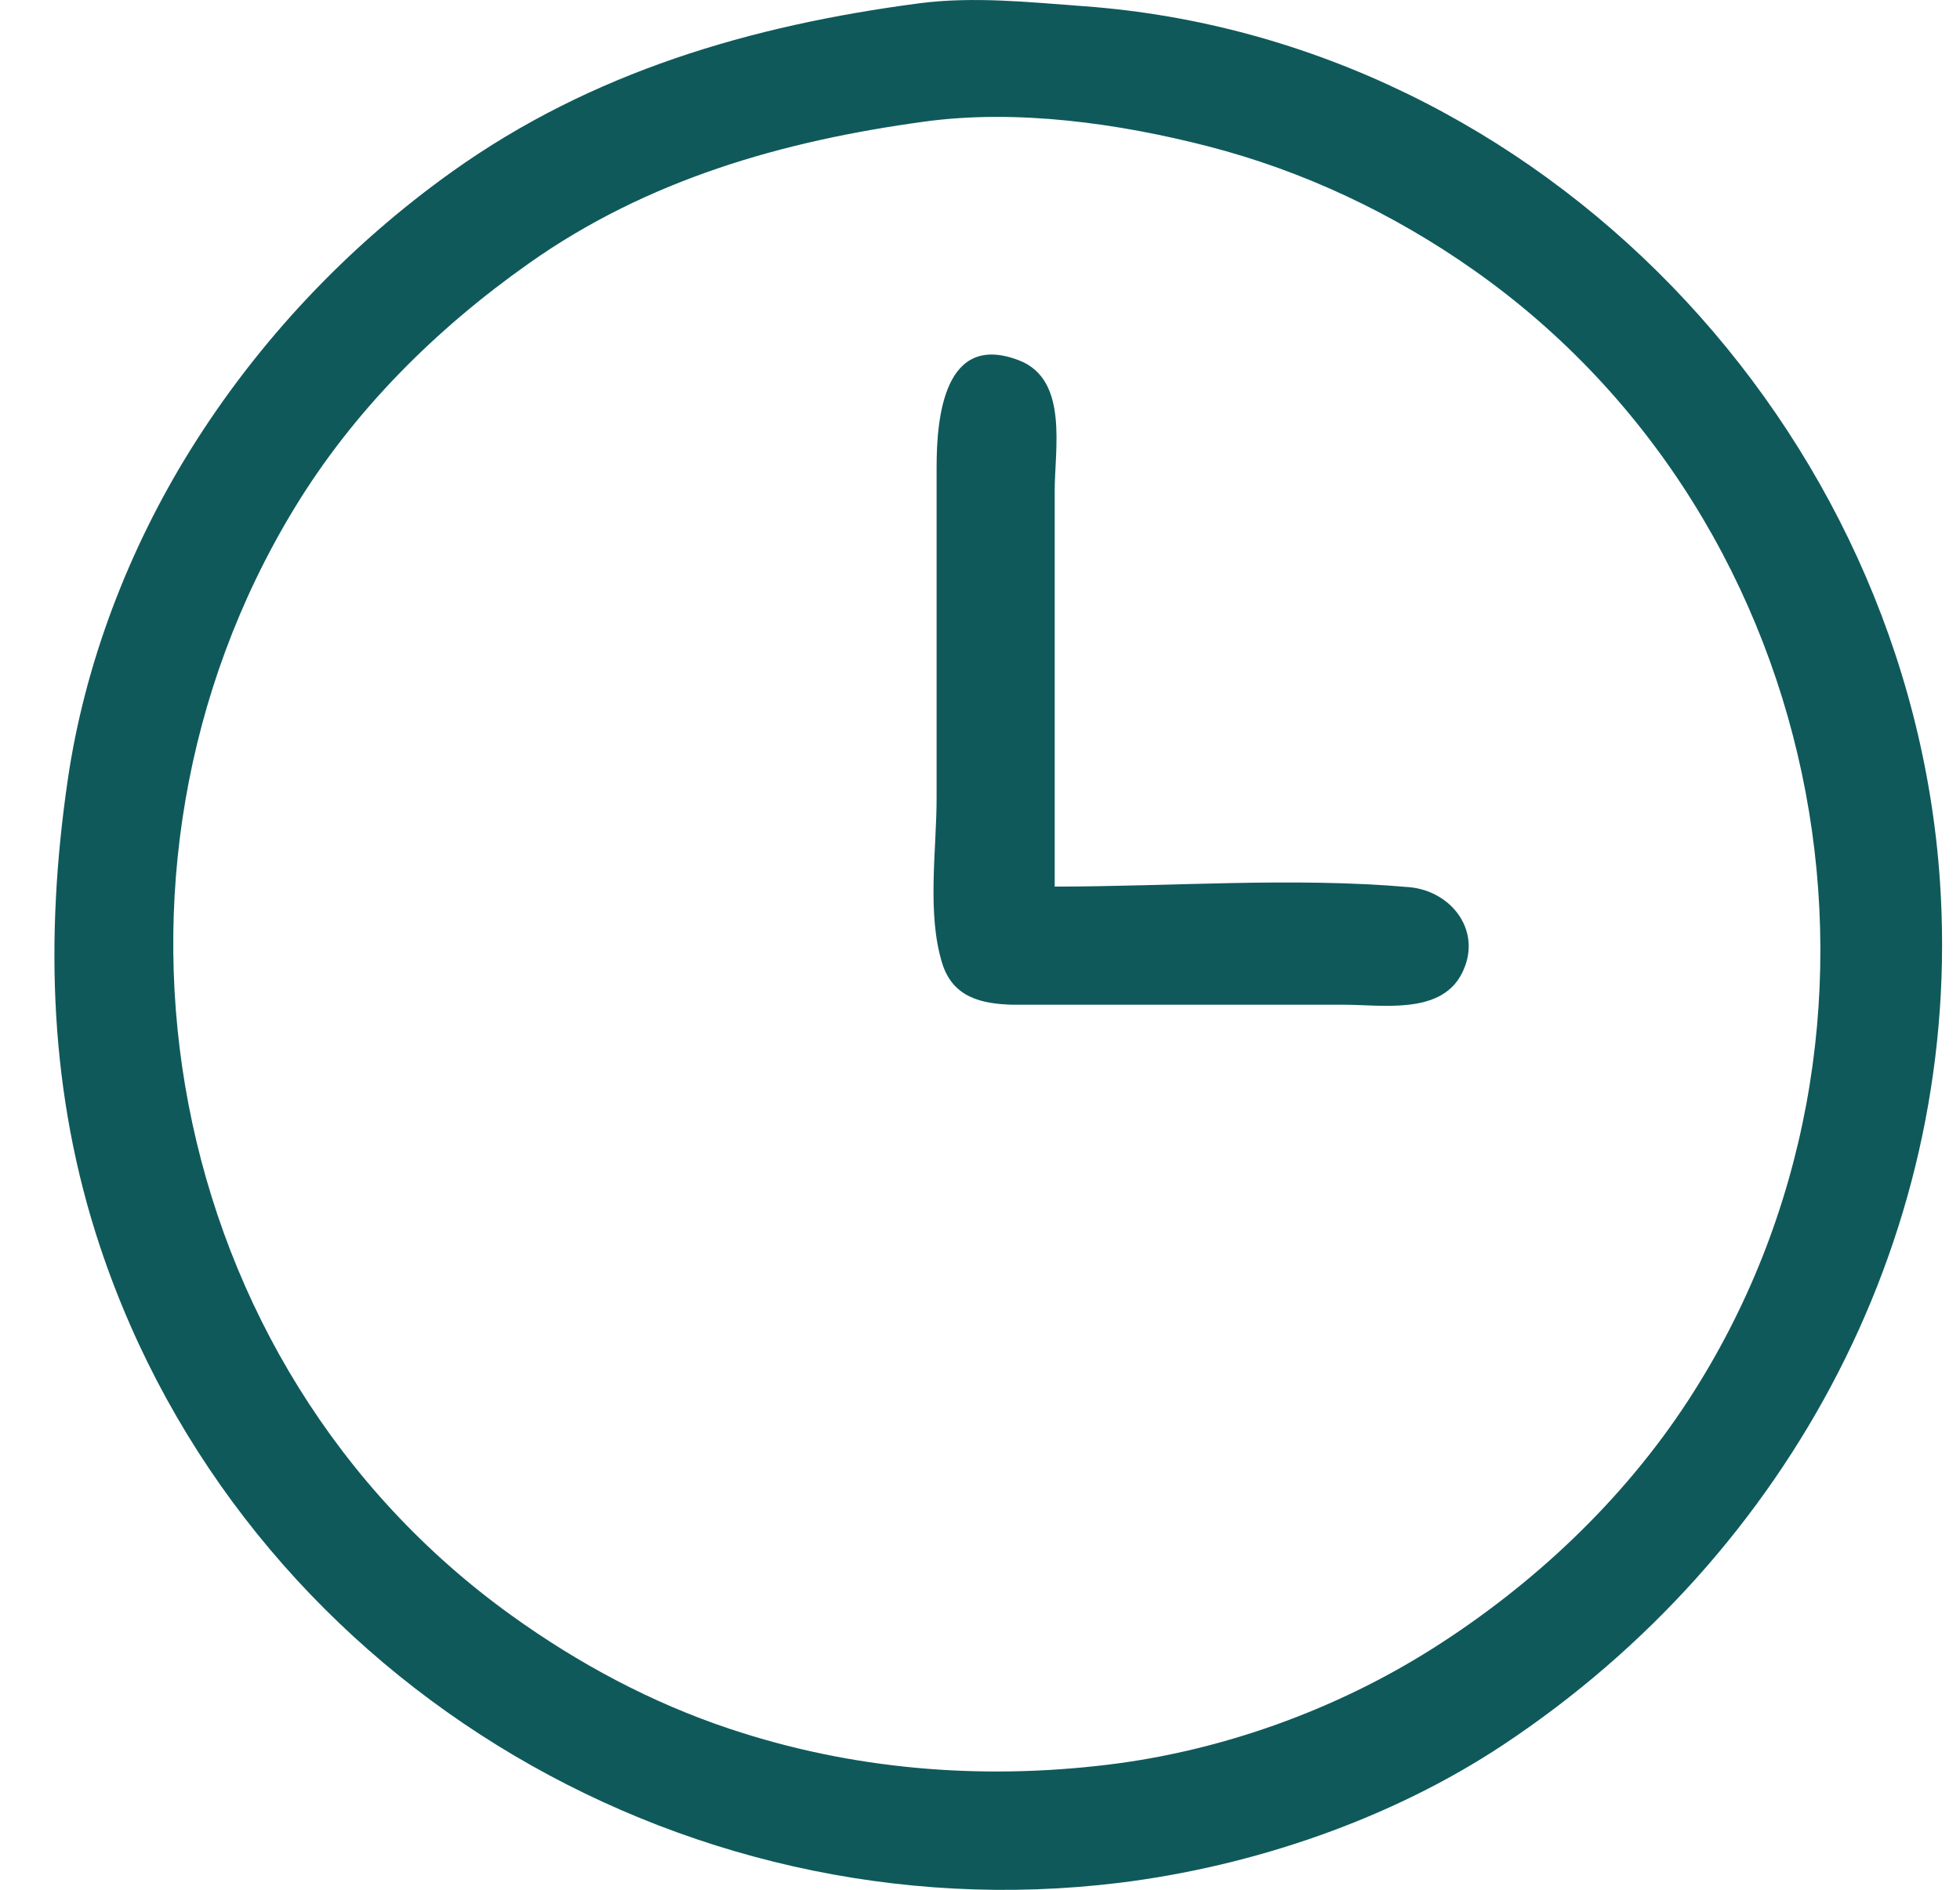 <svg width="28" height="27" viewBox="0 0 28 27" fill="none" xmlns="http://www.w3.org/2000/svg">
<path d="M13.126 0.048C13.911 -0.055 14.706 0.032 15.488 0.089C22.016 0.568 27.27 6.107 27.713 12.582C28.053 17.556 25.595 22.195 21.477 24.927C19.872 25.992 17.903 26.664 15.994 26.9C9.669 27.679 3.462 23.91 1.43 17.813C0.702 15.628 0.639 13.4 0.967 11.148C1.208 9.488 1.837 7.846 2.723 6.424C3.69 4.871 4.971 3.514 6.461 2.451C8.456 1.028 10.727 0.364 13.126 0.048ZM17.26 2.091C15.984 1.762 14.526 1.557 13.21 1.737C11.182 2.013 9.25 2.566 7.558 3.761C6.221 4.705 5.054 5.864 4.201 7.269C1.039 12.478 2.307 19.485 7.305 23.079C8.262 23.768 9.304 24.327 10.426 24.701C12.173 25.284 14.004 25.434 15.825 25.213C17.454 25.016 19.079 24.431 20.465 23.554C21.902 22.644 23.187 21.437 24.118 20.007C27.535 14.761 26.194 7.477 21.056 3.86C19.907 3.051 18.622 2.442 17.26 2.091ZM13.38 6.677C13.38 5.971 13.484 4.731 14.561 5.15C15.267 5.425 15.067 6.413 15.067 7.015L15.067 12.667C16.735 12.667 18.468 12.53 20.129 12.675C20.748 12.729 21.198 13.326 20.873 13.928C20.565 14.498 19.739 14.355 19.201 14.355L14.466 14.355C14.03 14.343 13.613 14.256 13.46 13.763C13.239 13.05 13.38 12.141 13.38 11.402L13.38 6.677Z" fill="#0F595B"/>
</svg>
